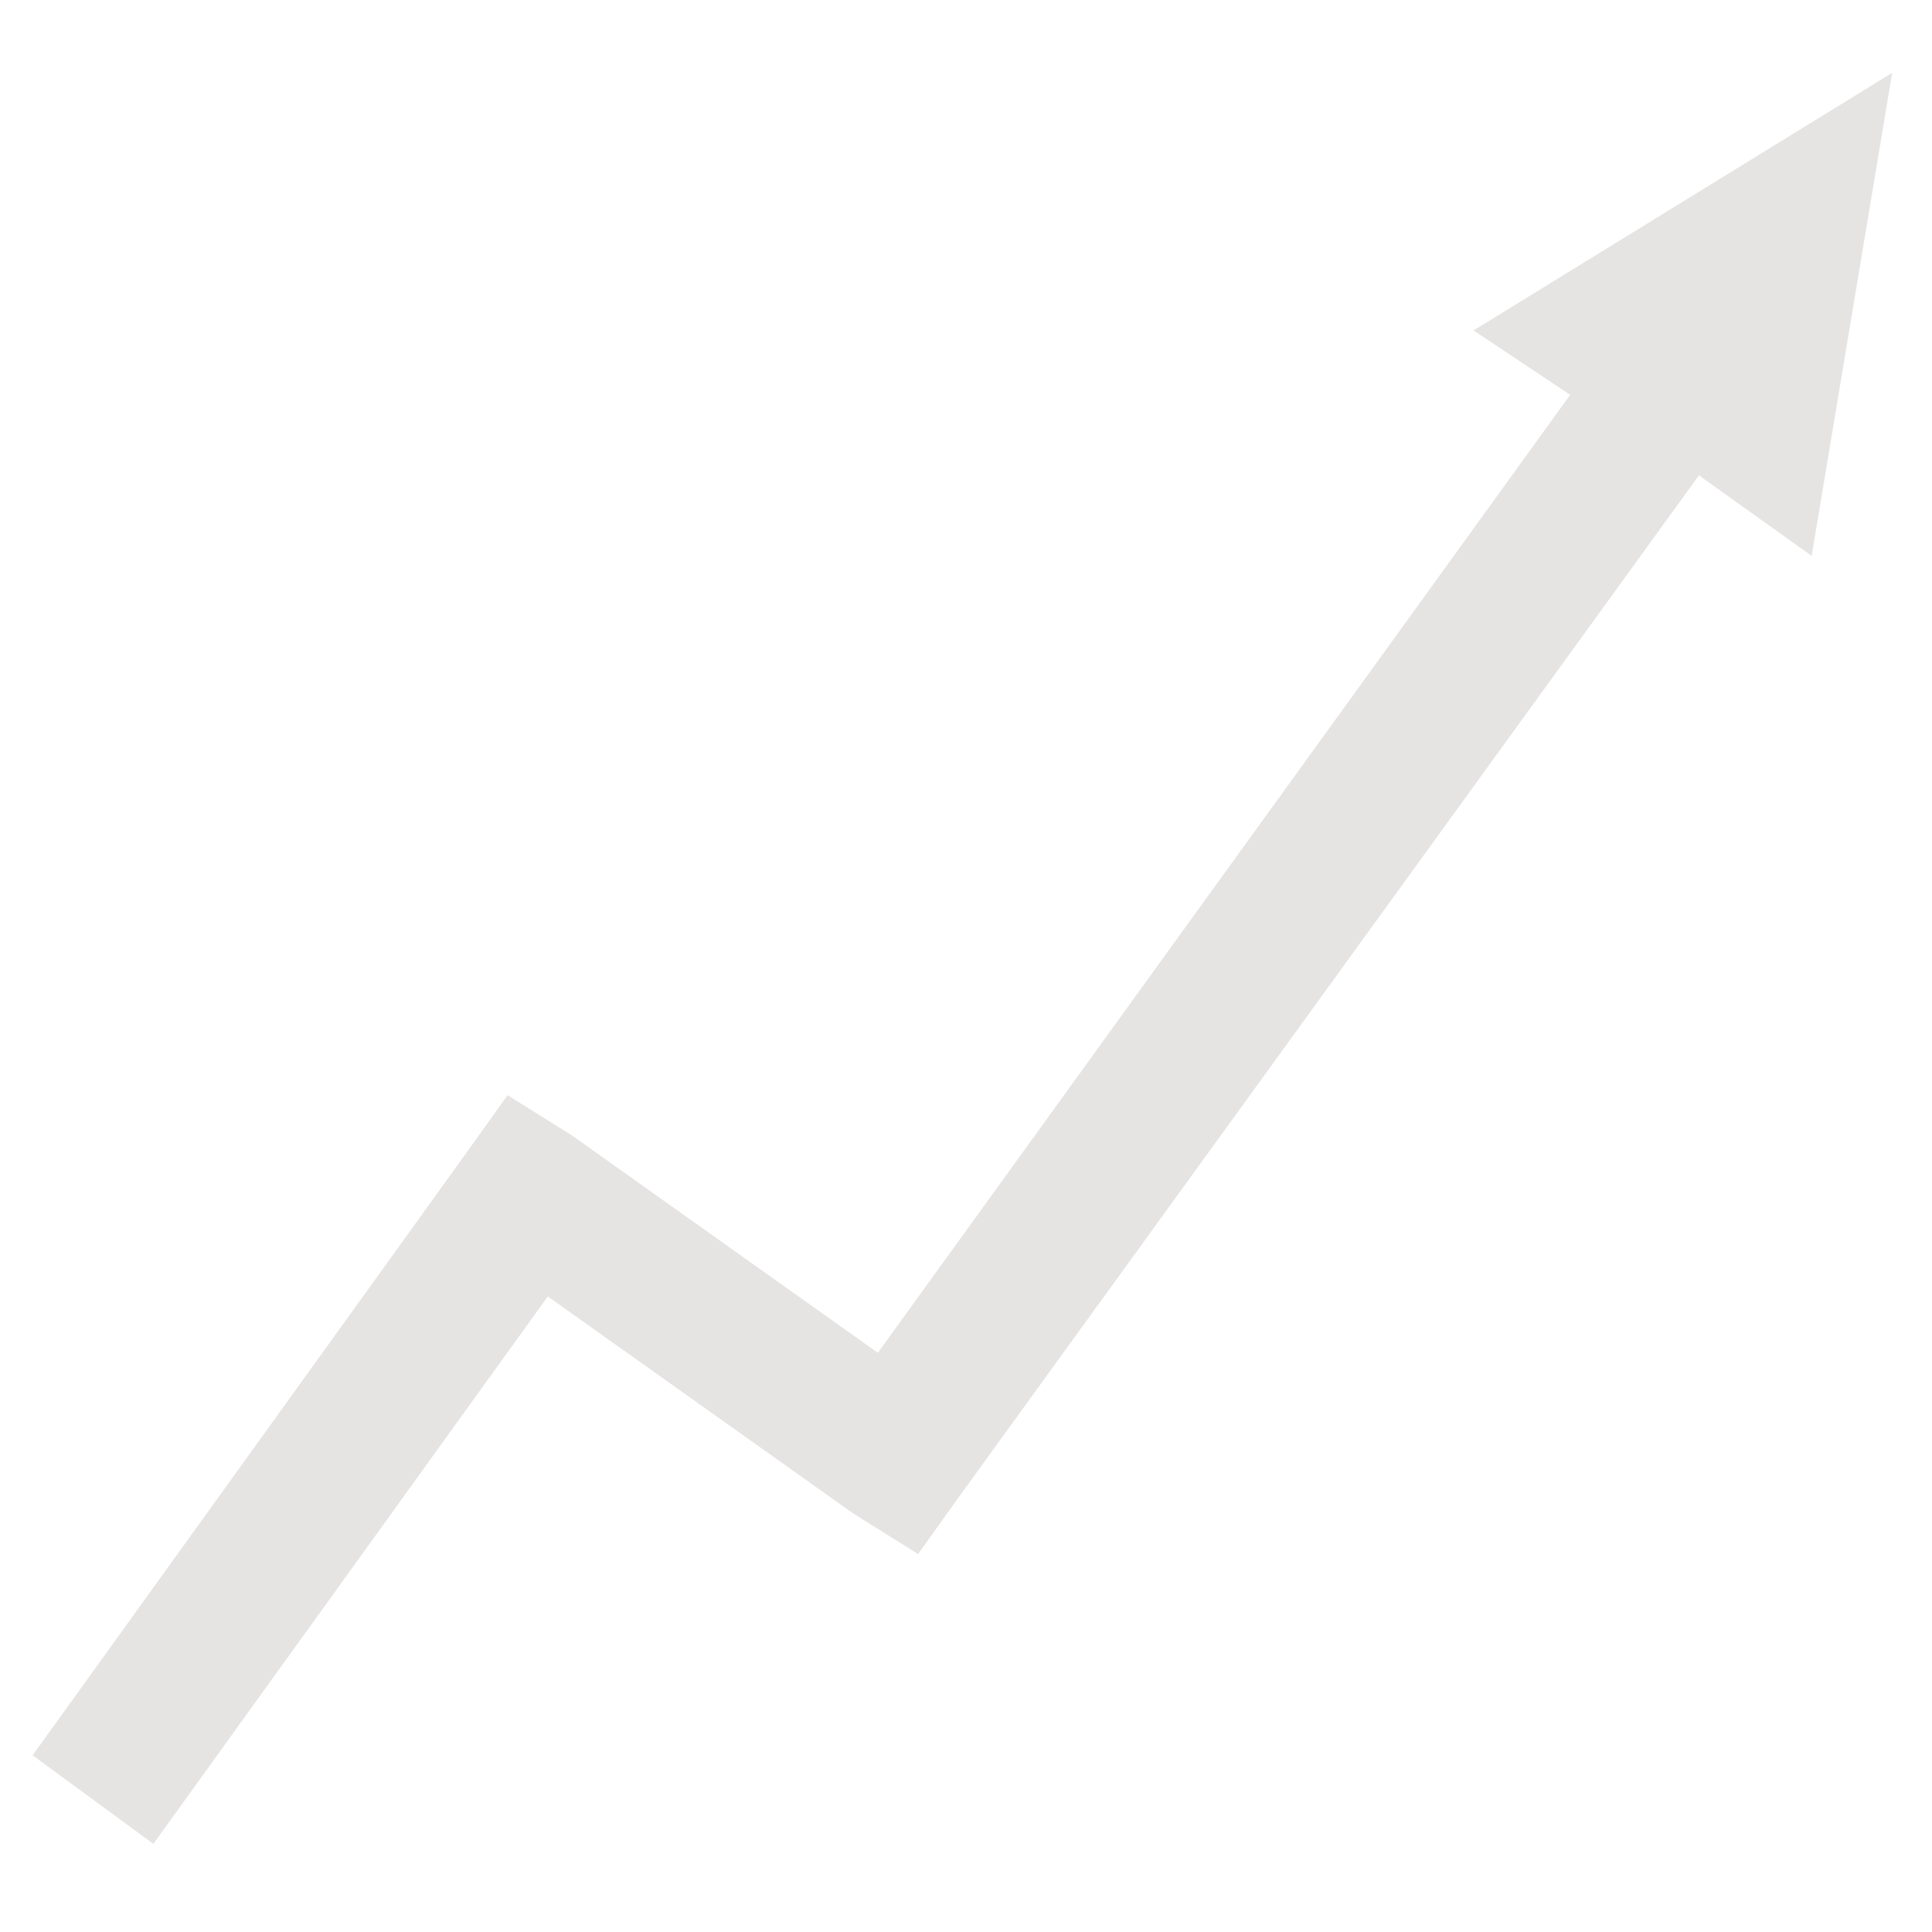 <?xml version="1.0" encoding="utf-8"?>
<!-- Generator: Adobe Illustrator 21.1.0, SVG Export Plug-In . SVG Version: 6.00 Build 0)  -->
<svg version="1.1" id="Layer_1" xmlns="http://www.w3.org/2000/svg" xmlns:xlink="http://www.w3.org/1999/xlink" x="0px" y="0px"
	 width="24px" height="24px" viewBox="0 0 24 24" style="enable-background:new 0 0 24 24;" xml:space="preserve">
<style type="text/css">
	.st0{fill:#E6E3E3;}
</style>
<g id="layer1" transform="translate(0,-540.362)">
	<g id="g3761" transform="translate(27.305,-44.033)">
		<path id="path3803" class="st0" d="M-3.8,585.3l-5.2,3.2l1.2,0.8l-8.6,11.9l-3.8-2.7l-0.8-0.5l-0.5,0.7l-5.4,7.5l1.5,1.1l4.9-6.8
			l3.8,2.7l0.8,0.5l0.5-0.7l9.2-12.7l1.4,1L-3.8,585.3z"/>
	</g>
</g>
</svg>
